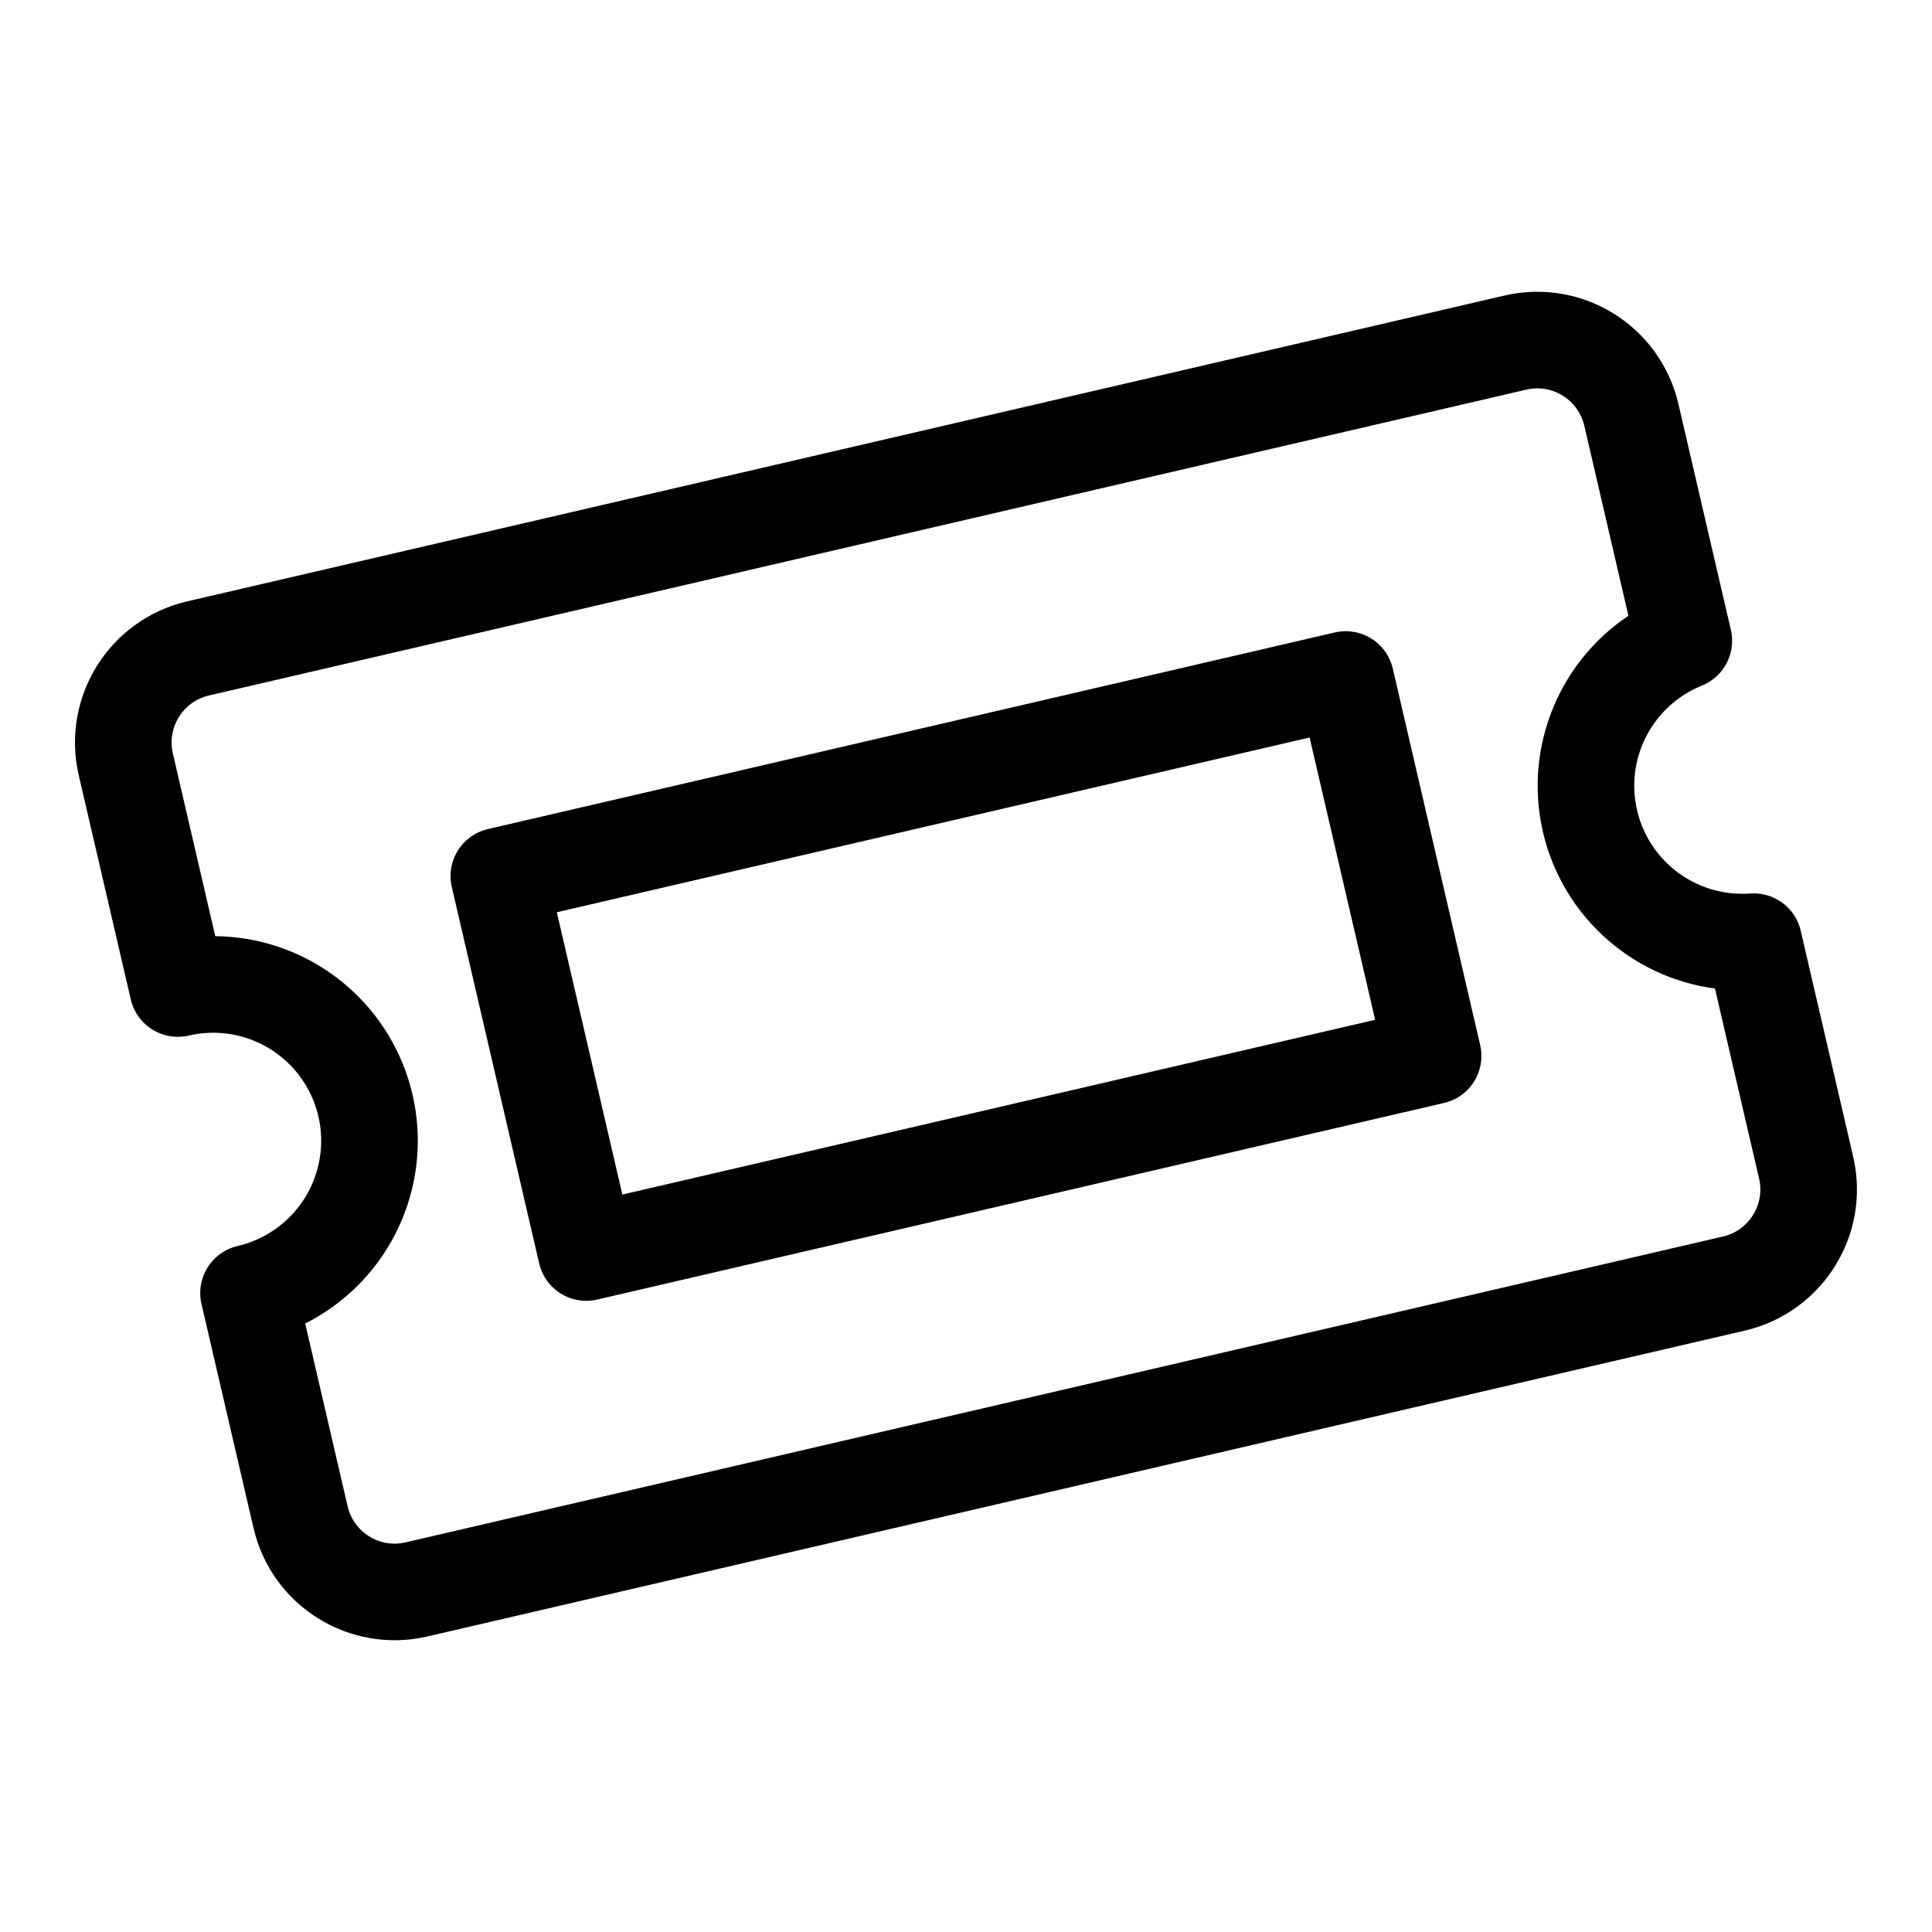 <svg width="80" height="80" viewBox="0 0 80 80" fill="none" xmlns="http://www.w3.org/2000/svg">
<path d="M5.209 31.651C4.71 29.499 6.049 27.35 8.201 26.85L62.75 14.186C64.902 13.687 67.052 15.026 67.551 17.178L69.723 26.534C69.409 26.661 69.101 26.814 68.803 26.994C66.402 28.441 65.205 31.27 65.839 34.001C66.473 36.732 68.794 38.745 71.588 38.986C71.934 39.015 72.277 39.017 72.616 38.993L74.788 48.349C75.287 50.501 73.948 52.65 71.796 53.15L17.247 65.814C15.095 66.314 12.945 64.974 12.446 62.822L10.291 53.542C10.941 53.391 11.575 53.138 12.168 52.78C14.569 51.333 15.766 48.504 15.132 45.773C14.498 43.042 12.177 41.029 9.384 40.788C8.694 40.729 8.013 40.781 7.364 40.932L5.209 31.651Z" stroke="black" stroke-width="4" stroke-linecap="round" stroke-linejoin="round"/>
<path d="M20.656 36.278L55.724 28.137L59.342 43.723L24.275 51.864L20.656 36.278Z" stroke="black" stroke-width="4" stroke-linecap="round" stroke-linejoin="round"/>
</svg>
